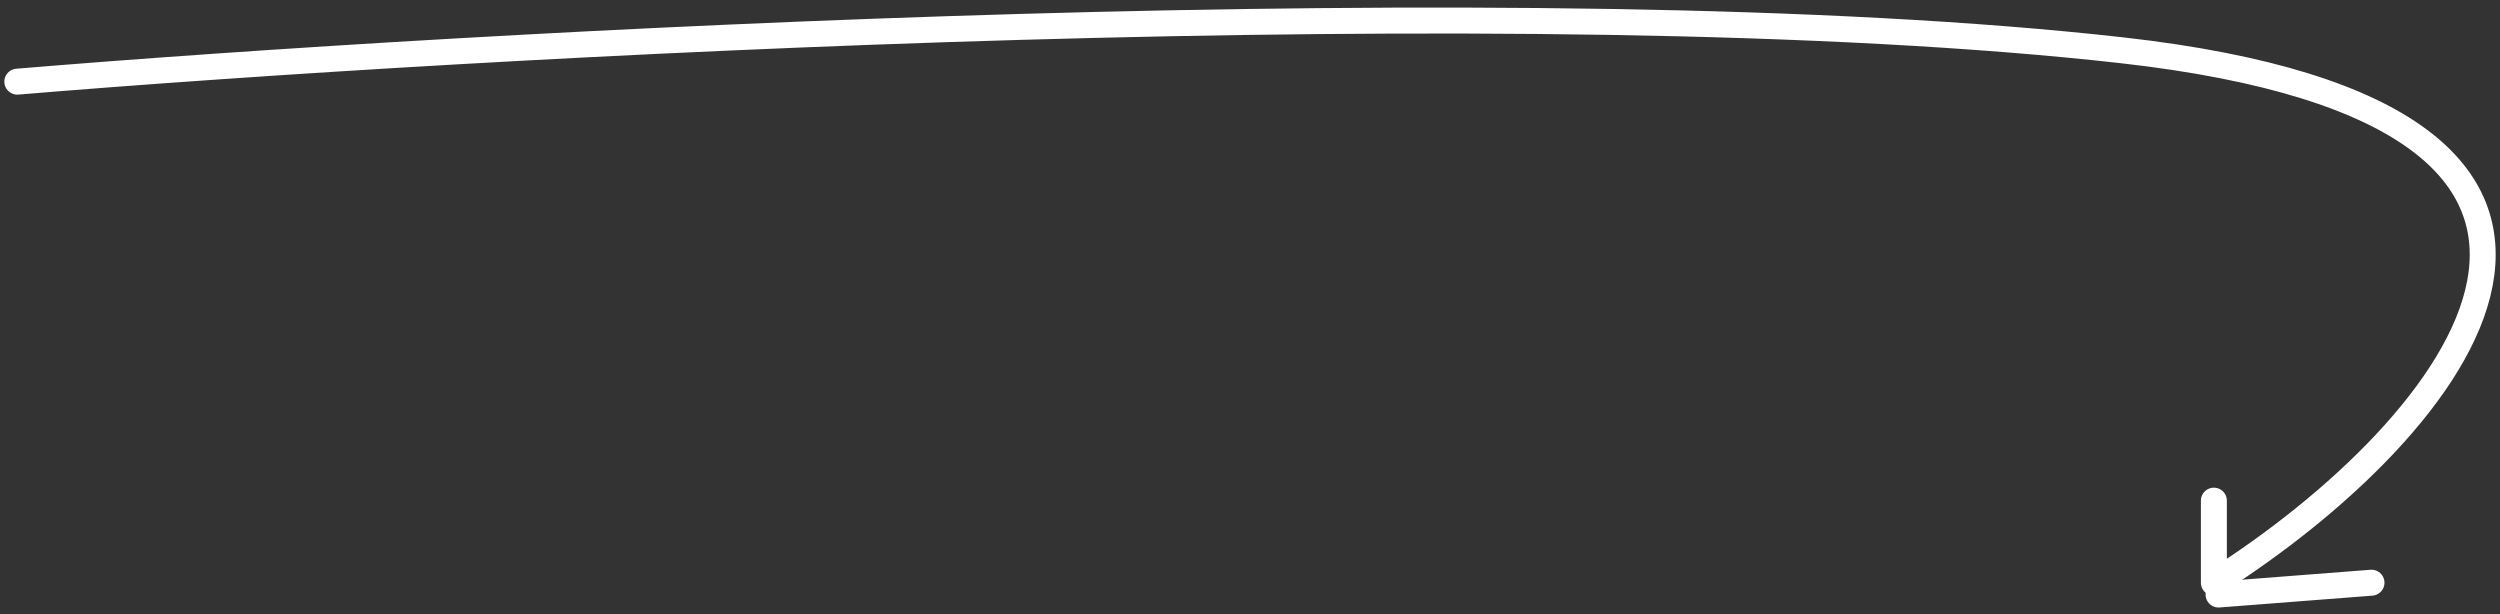 <?xml version="1.0" encoding="UTF-8"?>
<svg xmlns="http://www.w3.org/2000/svg" width="289" height="71" viewBox="0 0 289 71" fill="none">
  <rect x="0" y="0" width="289" height="71" fill="#333333" stroke="none"/>
  <path d="M2 9.439C54.816 5.043 177.42 -1.837 245.307 5.813C313.195 13.462 284.211 49.446 255.924 67.361V57.876" stroke="white" stroke-width="3" stroke-linecap="round" stroke-linejoin="round"></path>
  <path d="M256.464 68.728L274.145 67.361" stroke="white" stroke-width="3" stroke-linecap="round" stroke-linejoin="round"></path>
</svg>
